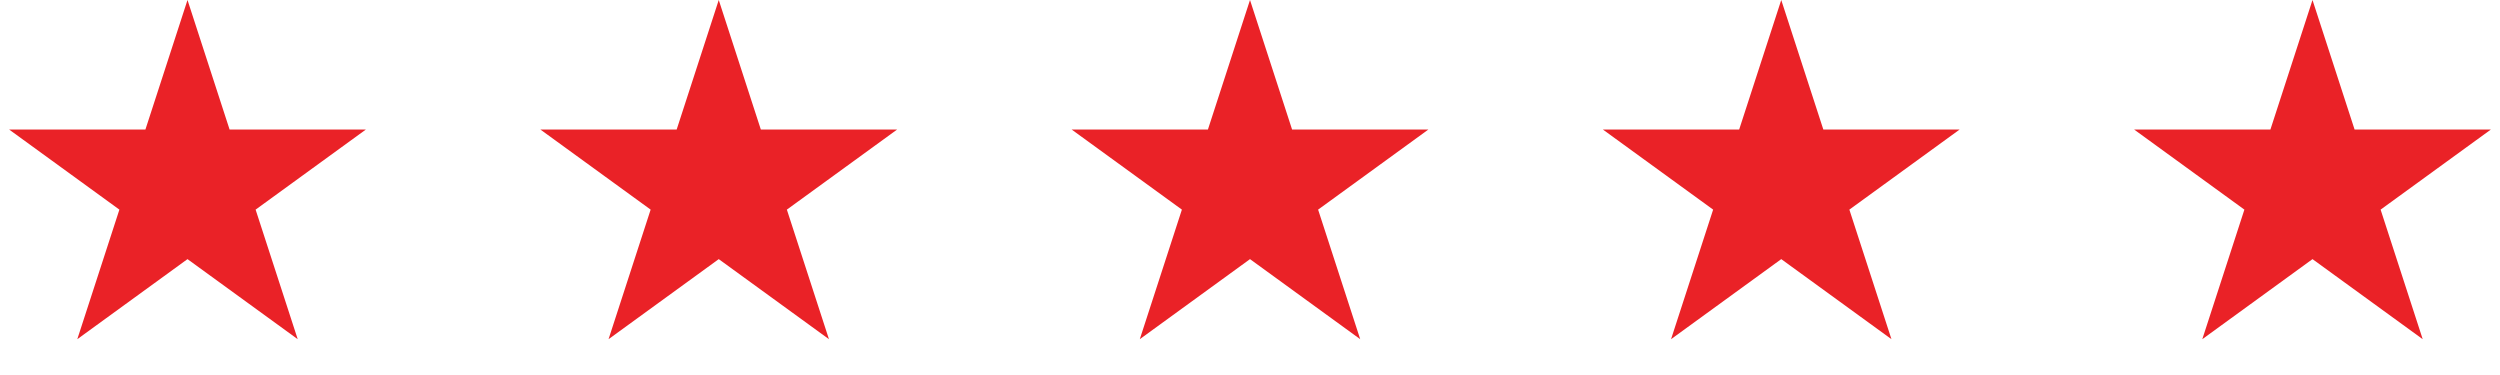 <?xml version="1.0" encoding="UTF-8"?>
<svg xmlns="http://www.w3.org/2000/svg" width="160" height="24" viewBox="0 0 160 24" fill="none">
  <path d="M12 0L14.694 8.292H23.413L16.359 13.416L19.053 21.708L12 16.584L4.947 21.708L7.641 13.416L0.587 8.292H9.306L12 0Z" fill="#EA2227"></path>
  <path d="M46 0L48.694 8.292H57.413L50.359 13.416L53.053 21.708L46 16.584L38.947 21.708L41.641 13.416L34.587 8.292H43.306L46 0Z" fill="#EA2227"></path>
  <path d="M80 0L82.694 8.292H91.413L84.359 13.416L87.053 21.708L80 16.584L72.947 21.708L75.641 13.416L68.587 8.292H77.306L80 0Z" fill="#EA2227"></path>
  <path d="M114 0L116.694 8.292H125.413L118.359 13.416L121.053 21.708L114 16.584L106.947 21.708L109.641 13.416L102.587 8.292H111.306L114 0Z" fill="#EA2227"></path>
  <path d="M148 0L150.694 8.292H159.413L152.359 13.416L155.053 21.708L148 16.584L140.947 21.708L143.641 13.416L136.587 8.292H145.306L148 0Z" fill="#EA2227"></path>
</svg>
